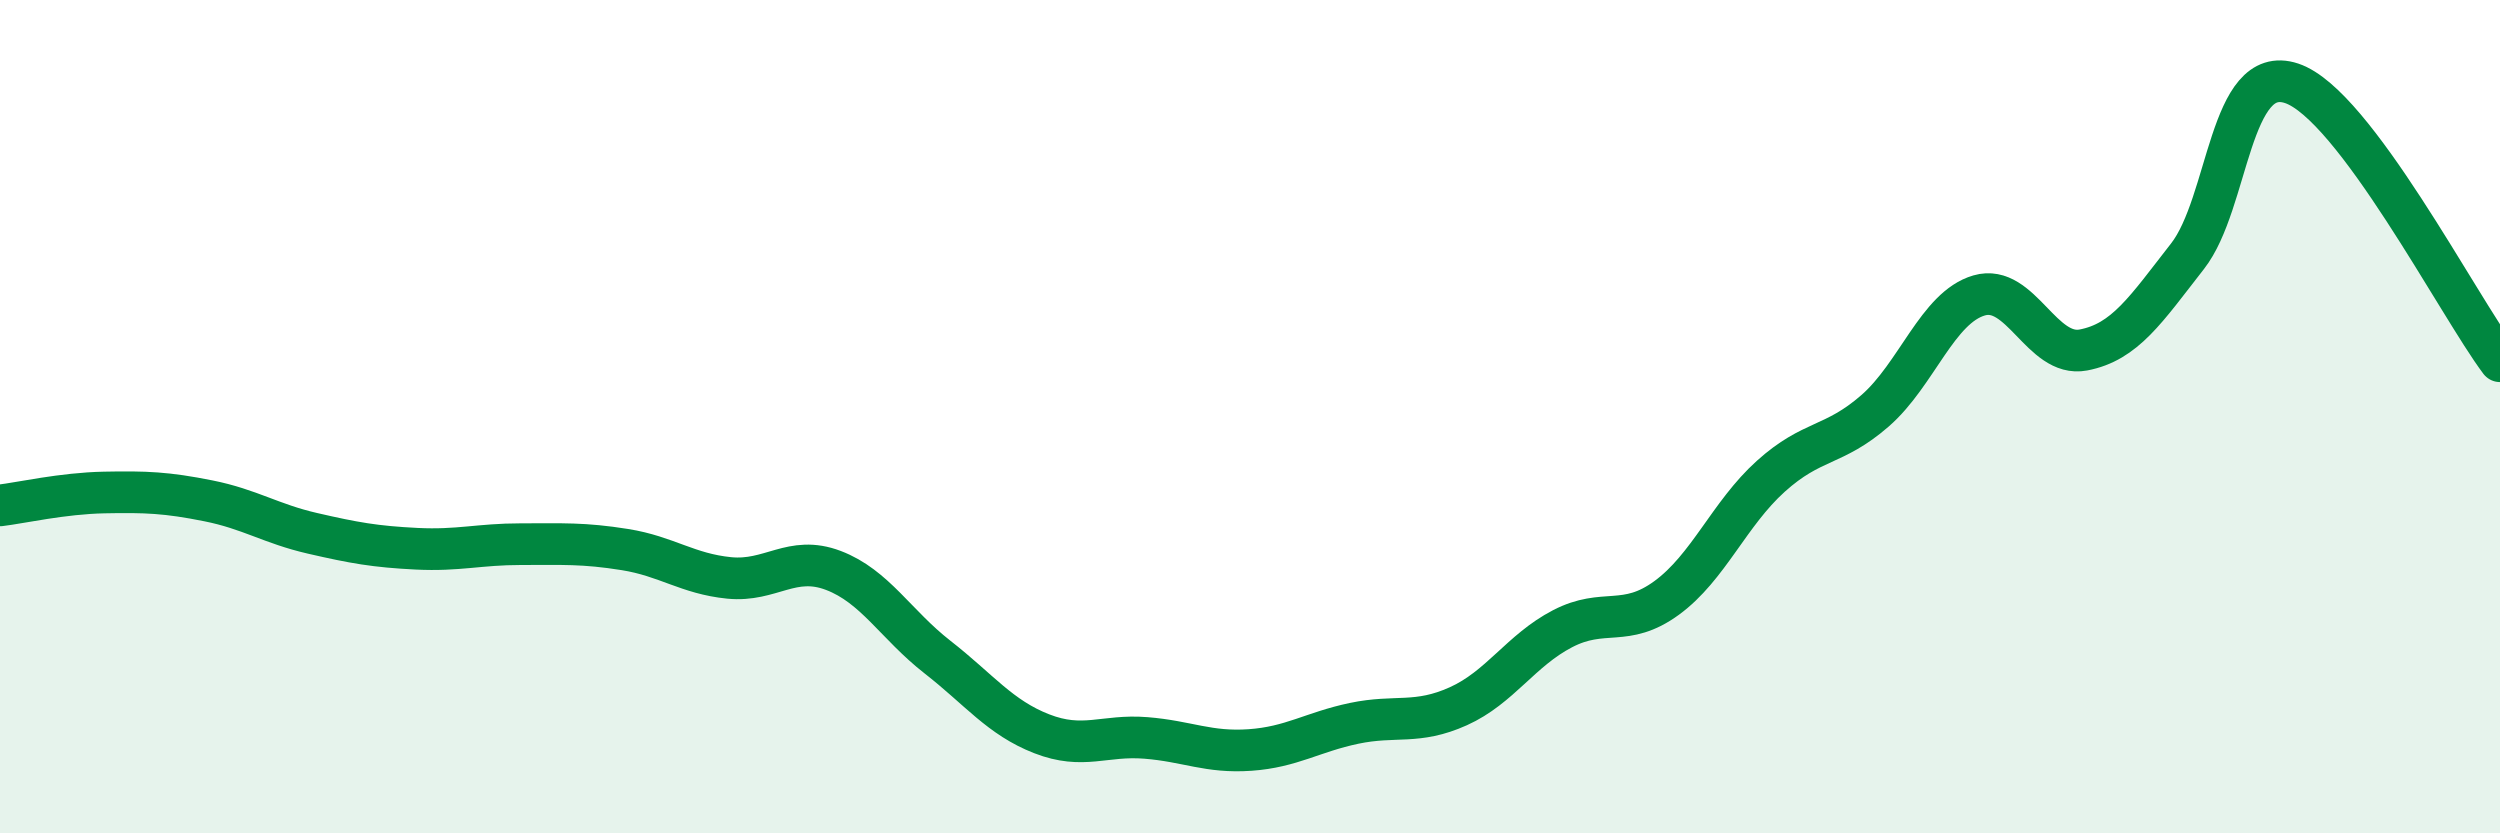 
    <svg width="60" height="20" viewBox="0 0 60 20" xmlns="http://www.w3.org/2000/svg">
      <path
        d="M 0,12.13 C 0.5,12.07 1.5,11.84 2.5,11.82 C 3.5,11.8 4,11.82 5,12.02 C 6,12.22 6.5,12.57 7.5,12.8 C 8.5,13.03 9,13.12 10,13.17 C 11,13.22 11.5,13.06 12.5,13.06 C 13.5,13.06 14,13.03 15,13.19 C 16,13.35 16.5,13.77 17.5,13.87 C 18.5,13.97 19,13.31 20,13.69 C 21,14.07 21.5,14.99 22.5,15.77 C 23.5,16.55 24,17.22 25,17.61 C 26,18 26.5,17.63 27.5,17.71 C 28.5,17.79 29,18.07 30,18 C 31,17.93 31.5,17.57 32.5,17.36 C 33.5,17.15 34,17.4 35,16.95 C 36,16.5 36.5,15.61 37.5,15.09 C 38.5,14.57 39,15.08 40,14.35 C 41,13.62 41.5,12.33 42.5,11.43 C 43.5,10.53 44,10.73 45,9.86 C 46,8.99 46.5,7.38 47.5,7.09 C 48.5,6.8 49,8.59 50,8.4 C 51,8.21 51.5,7.43 52.5,6.15 C 53.5,4.87 53.5,1.5 55,2 C 56.5,2.5 59,7.34 60,8.67L60 20L0 20Z"
        fill="#008740"
        opacity="0.1"
        stroke-linecap="round"
        stroke-linejoin="round"
      />
      <path
        d="M 0,12.13 C 0.5,12.07 1.5,11.84 2.5,11.82 C 3.5,11.8 4,11.82 5,12.02 C 6,12.22 6.5,12.57 7.5,12.8 C 8.5,13.03 9,13.12 10,13.17 C 11,13.22 11.5,13.06 12.5,13.06 C 13.5,13.06 14,13.03 15,13.19 C 16,13.35 16.5,13.77 17.5,13.87 C 18.5,13.97 19,13.31 20,13.69 C 21,14.07 21.5,14.99 22.5,15.77 C 23.5,16.55 24,17.22 25,17.61 C 26,18 26.5,17.63 27.5,17.71 C 28.5,17.79 29,18.07 30,18 C 31,17.93 31.5,17.57 32.5,17.36 C 33.5,17.15 34,17.4 35,16.95 C 36,16.5 36.5,15.61 37.5,15.09 C 38.5,14.57 39,15.08 40,14.35 C 41,13.62 41.5,12.33 42.5,11.43 C 43.5,10.53 44,10.73 45,9.86 C 46,8.99 46.5,7.38 47.5,7.09 C 48.5,6.8 49,8.59 50,8.4 C 51,8.21 51.5,7.43 52.5,6.15 C 53.5,4.87 53.5,1.5 55,2 C 56.5,2.5 59,7.34 60,8.67"
        stroke="#008740"
        stroke-width="1"
        fill="none"
        stroke-linecap="round"
        stroke-linejoin="round"
      />
    </svg>
  